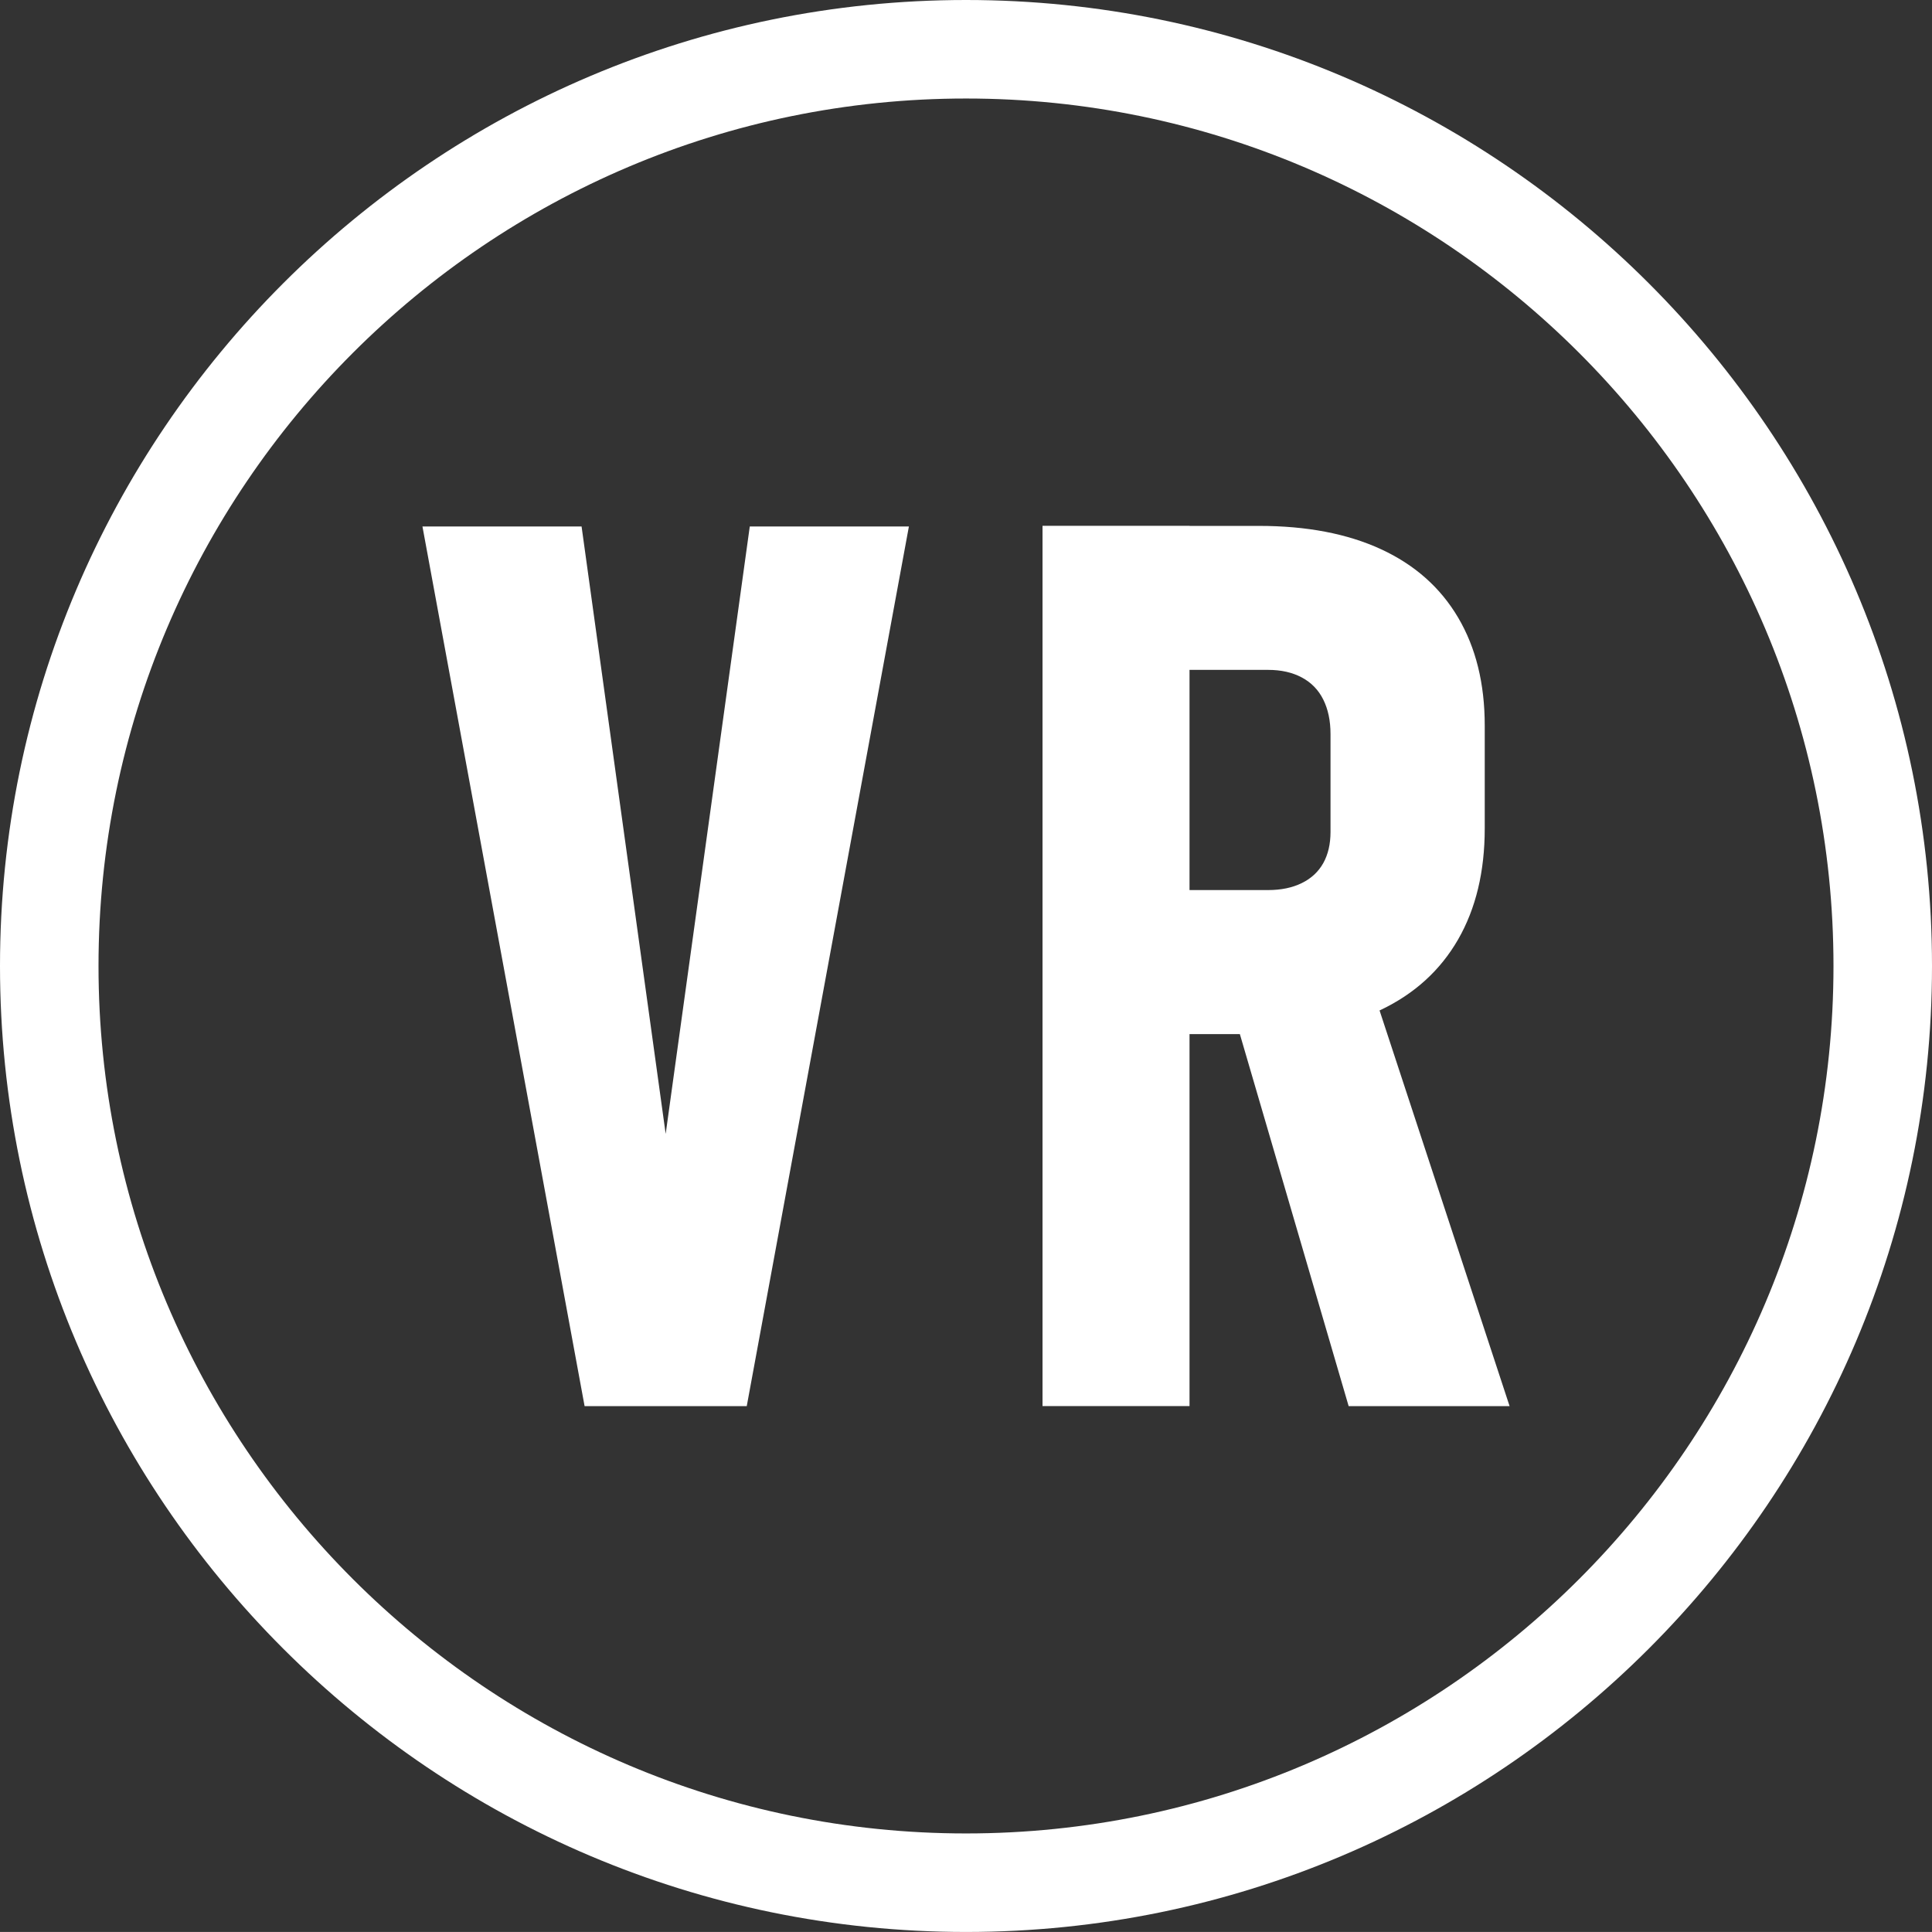 <?xml version="1.0" encoding="UTF-8"?><svg id="Layer_2" xmlns="http://www.w3.org/2000/svg" viewBox="0 0 524.01 524"><rect x="0" y="0" width="524.01" height="524" fill="#333333" stroke="none"/><defs><style>.cls-1{fill:#fff;stroke-width:0px;}</style></defs><g id="Layer_1-2"><path class="cls-1" d="M262.01,524C117.54,524,0,406.47,0,262S117.54,0,262.01,0s262,117.53,262,262-117.53,262-262,262ZM262.01,26.72c-129.74,0-235.29,105.55-235.29,235.28s105.55,235.28,235.29,235.28,235.28-105.55,235.28-235.28S391.74,26.72,262.01,26.72Z"/><path class="cls-1" d="M114.58,142.79h43.16l22.81,164.75,22.81-164.75h43.16l-43.98,238.59h-43.98l-43.98-238.59Z"/><path class="cls-1" d="M282.76,142.62h39.87v238.75h-39.87v-238.75ZM300.97,241.41h42.99c3.5,0,6.54-.63,9.11-1.89,2.57-1.26,4.51-3.06,5.83-5.41,1.31-2.35,1.97-5.17,1.97-8.45v-26.58c0-3.61-.66-6.73-1.97-9.35-1.31-2.63-3.26-4.62-5.83-5.99-2.57-1.37-5.61-2.05-9.11-2.05h-42.99v-39.05h40.53c12.91,0,23.93,2.11,33.06,6.32,9.13,4.21,16.11,10.39,20.92,18.54,4.81,8.15,7.22,17.91,7.22,29.29v27.9c0,11.71-2.41,21.74-7.22,30.11-4.82,8.37-11.81,14.74-21,19.12-9.19,4.38-20.18,6.56-32.98,6.56h-40.53v-39.05ZM334.12,273.08l37.25-7.55,38.07,115.85h-43.65l-31.67-108.3Z"/></g></svg>
